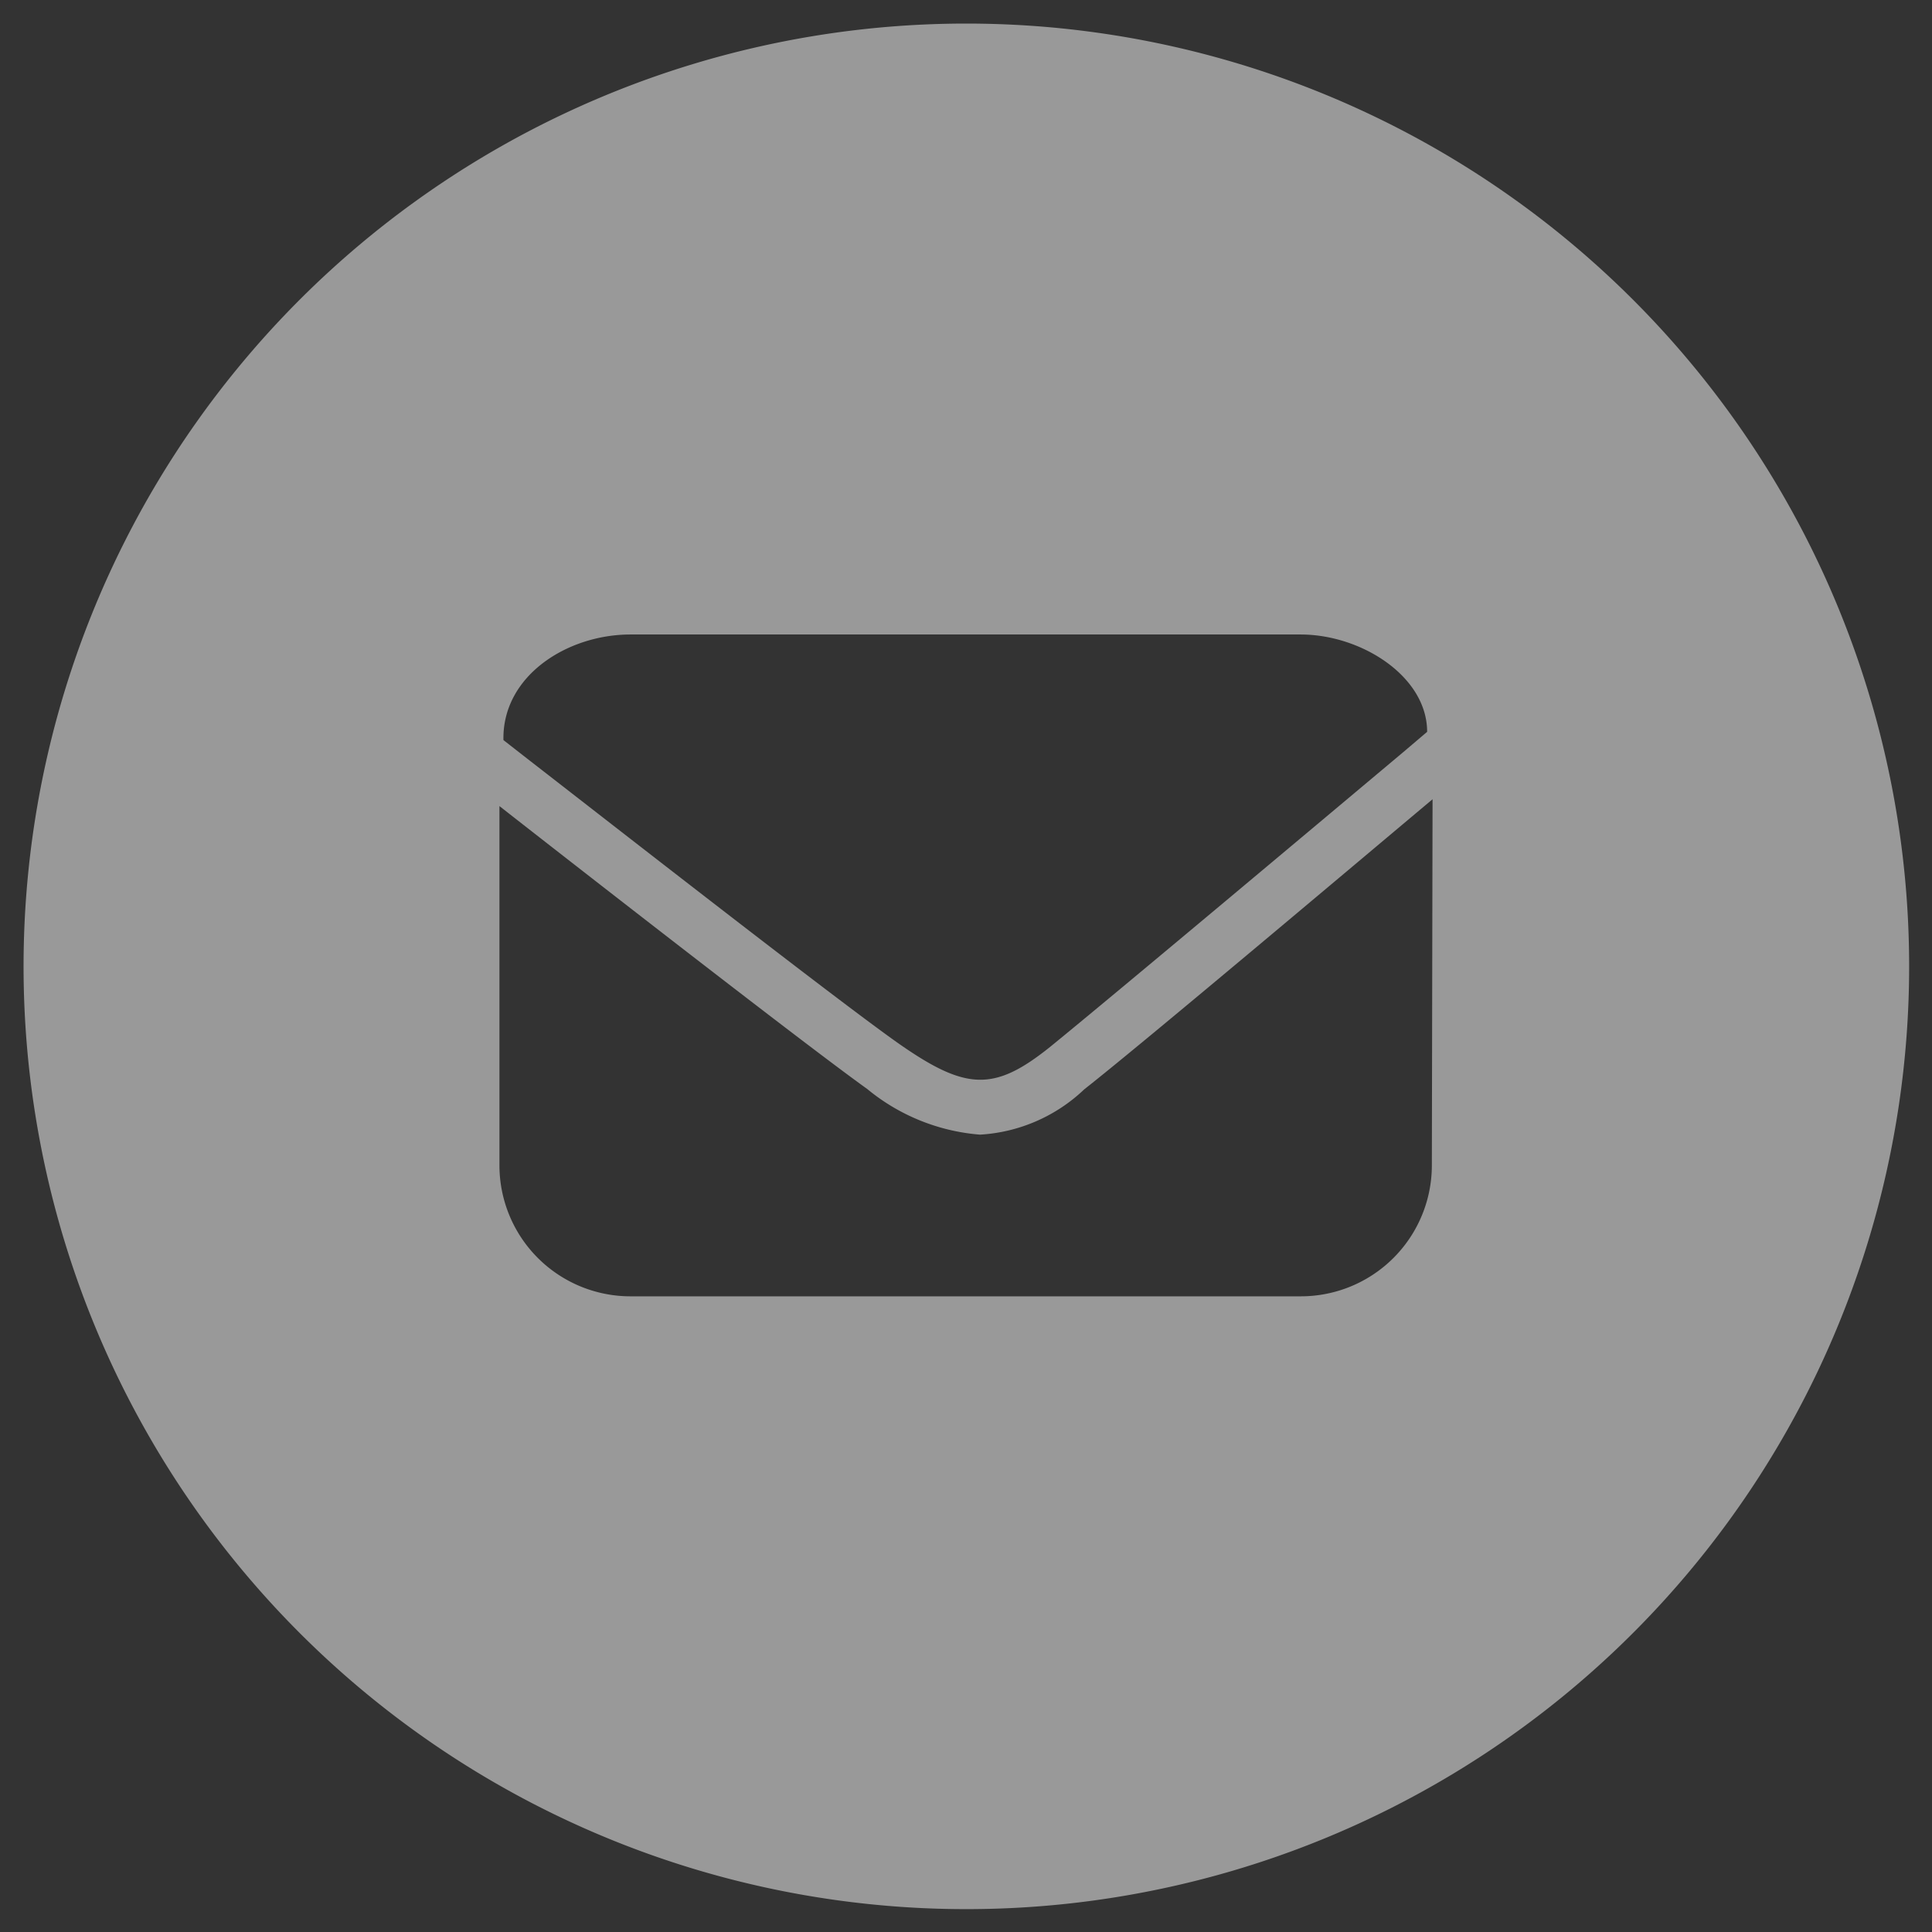 <svg id="Layer_1" data-name="Layer 1" xmlns="http://www.w3.org/2000/svg" viewBox="0 0 81.97 81.97"><rect x="0" y="0" width="81.97" height="81.97" fill="#333333" stroke="none"/><defs><style>.cls-1{fill:#fff;opacity:0.5;}</style></defs><title>Artboard 1</title><path class="cls-1" d="M41,1A40,40,0,1,0,81,41,40,40,0,0,0,41,1ZM26.75,26.92H55.18c2.58,0,5.37,1.78,5.37,4.13l-1,.85c-3.17,2.66-12.44,10.44-15,12.52-2.36,1.89-3.55,1.86-6.4-.13-2.58-1.81-12.31-9.41-15.65-12l-1.14-.89,0,0C21.3,28.69,24.05,26.92,26.75,26.92Zm34,22.56A5.56,5.56,0,0,1,55.18,55H26.75a5.56,5.56,0,0,1-5.56-5.56V34.2c3.5,2.74,13,10.14,15.6,12a8.58,8.58,0,0,0,4.79,1.94A7,7,0,0,0,46,46.22c2.54-2,11.36-9.44,14.78-12.31Z"/></svg>